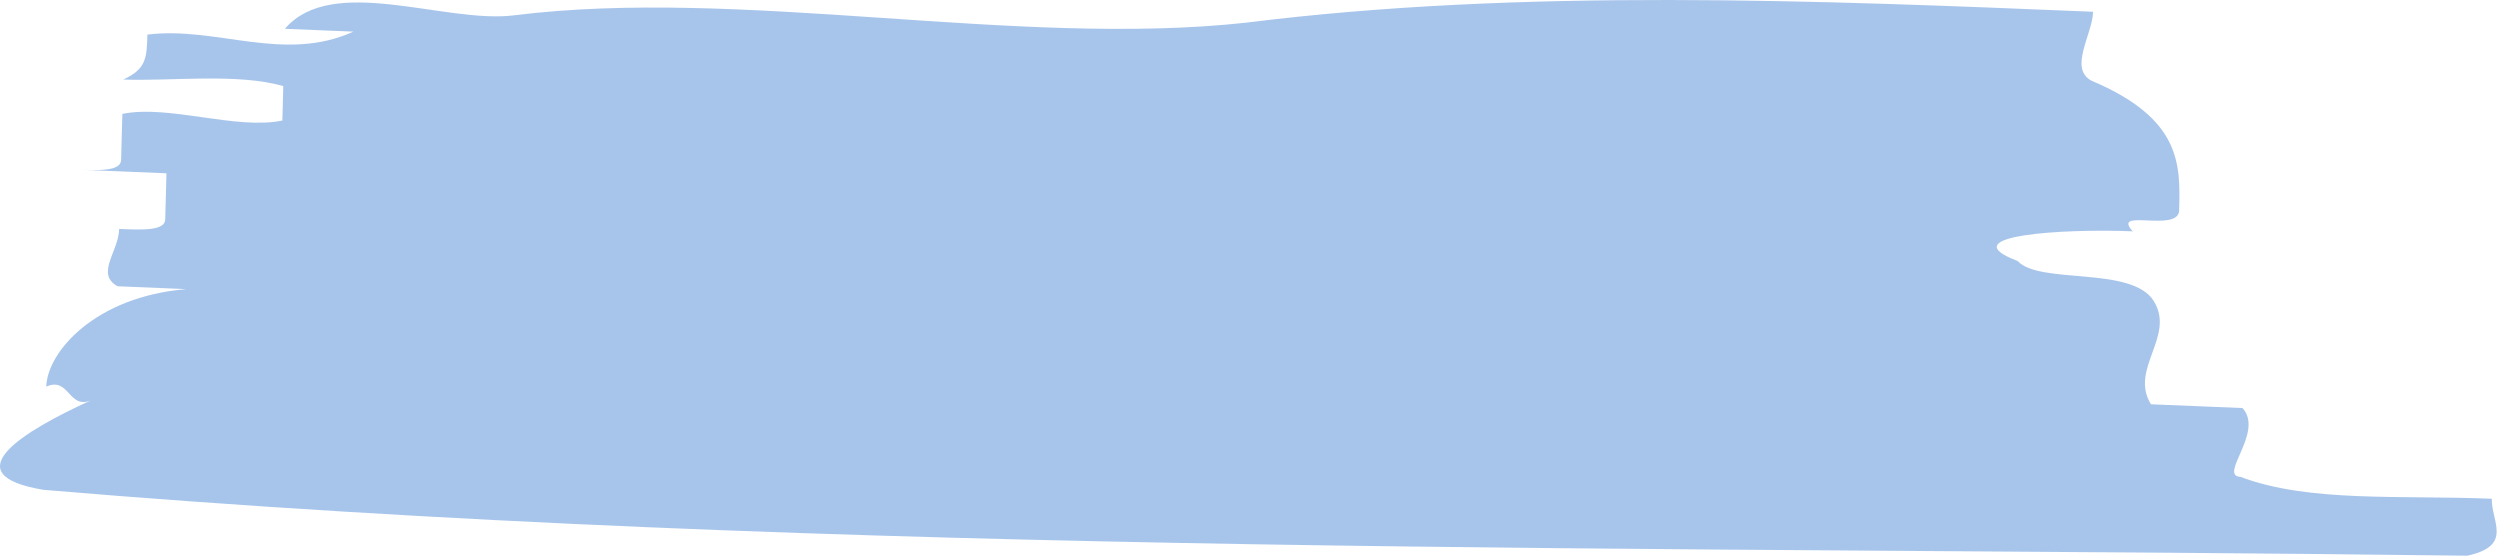 <?xml version="1.0" encoding="UTF-8"?> <svg xmlns="http://www.w3.org/2000/svg" width="597" height="133" viewBox="0 0 597 133" fill="none"> <path d="M595.049 119.101C573.229 118.201 551.319 120.041 535.049 113.881C529.589 113.661 540.799 103.151 535.499 97.441L513.649 96.541C508.419 88.101 519.559 80.341 514.319 71.891C509.079 63.441 487.109 68.031 481.799 62.321C465.559 56.171 492.939 54.561 509.309 55.241C504.009 49.531 520.229 55.691 520.379 50.241C520.679 39.291 520.969 28.331 499.379 19.241C493.999 16.241 499.679 8.241 499.829 2.811C434.329 0.101 363.369 -2.839 297.579 5.411C242.769 11.411 177.059 -3.149 122.749 3.661C106.299 5.721 79.309 -6.339 68.029 6.881L84.389 7.551C67.799 15.101 51.649 6.201 35.199 8.261C35.049 13.741 34.979 16.481 29.439 18.991C40.359 19.451 56.799 17.381 67.649 20.571L67.429 28.781C56.429 31.081 40.209 24.921 29.219 27.201C29.139 29.951 28.989 35.431 28.919 38.201C28.849 40.971 23.389 40.711 17.919 40.481L39.749 41.381C39.679 44.121 39.529 49.601 39.459 52.381C39.389 55.161 33.929 54.901 28.459 54.671C28.319 60.141 22.709 65.401 28.089 68.361L44.469 69.041C22.559 70.881 11.269 84.121 11.049 92.331C16.589 89.821 16.359 98.041 21.889 95.521C5.299 103.061 -11.381 113.341 10.379 116.971C201.199 133.101 397.999 130.271 589.199 132.701C600.219 130.281 594.899 124.581 595.049 119.101Z" fill="#A7C5EB"></path> </svg> 